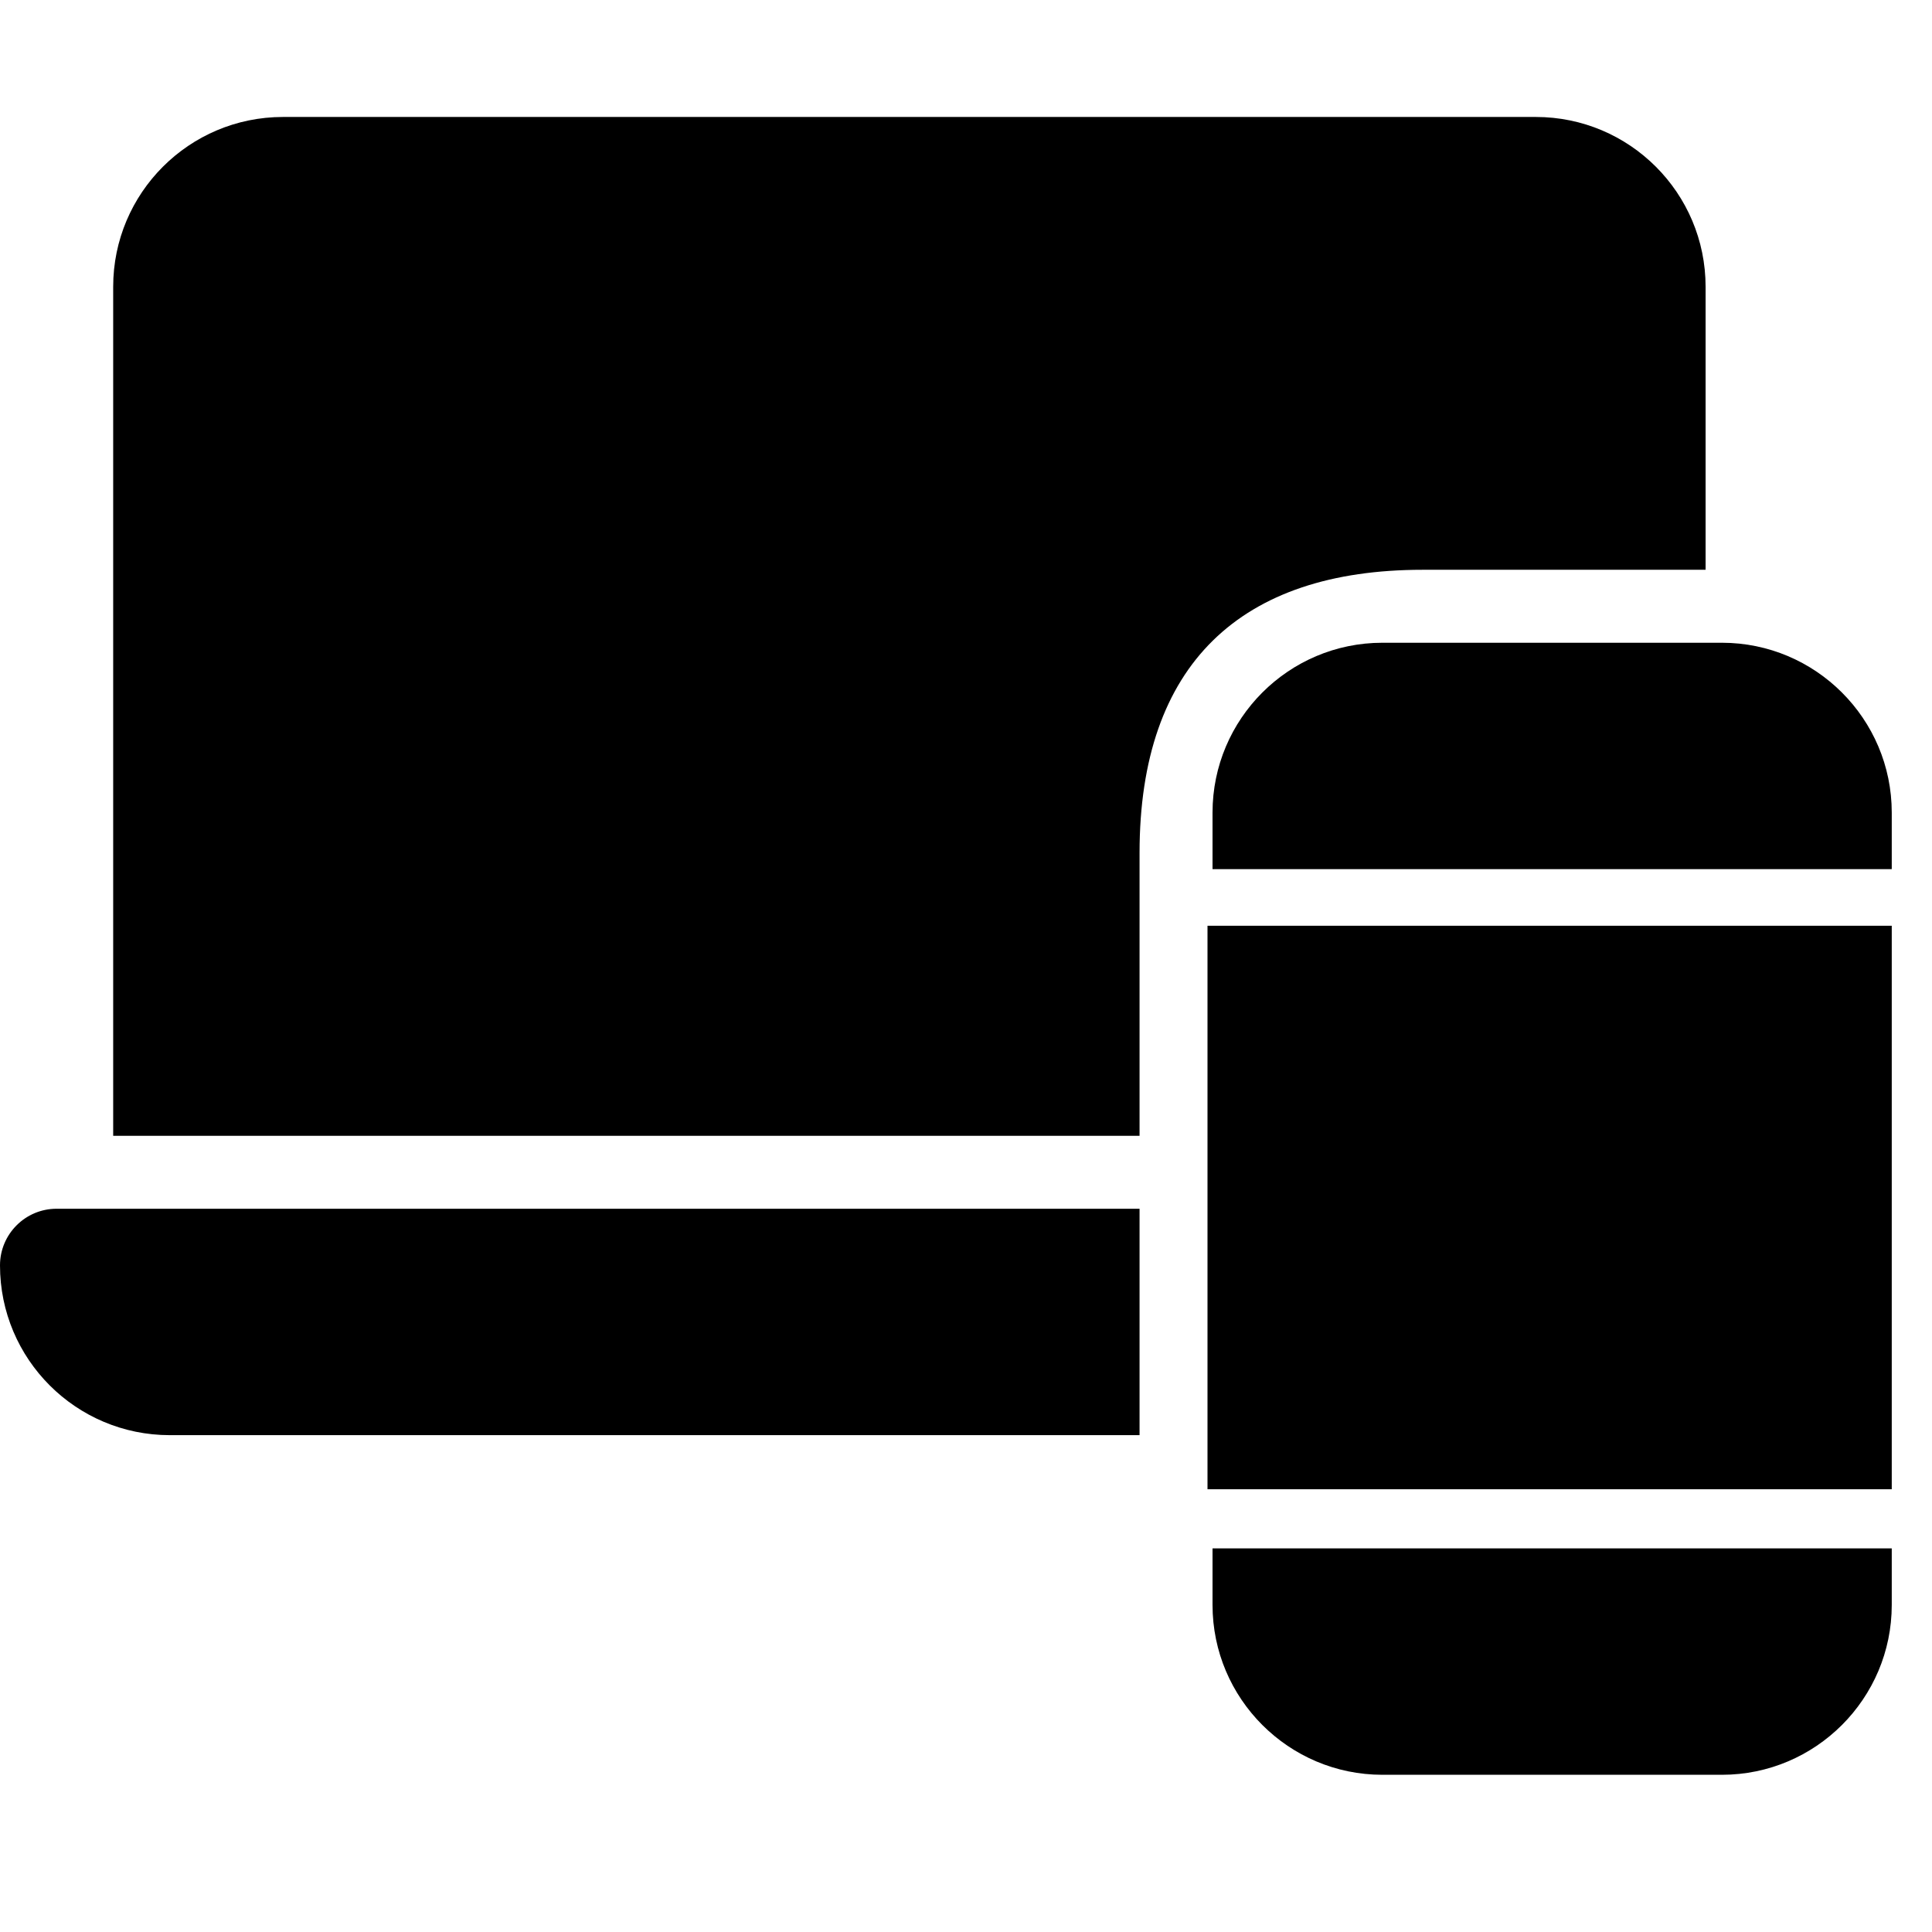 <?xml version="1.0" encoding="UTF-8"?> <svg xmlns="http://www.w3.org/2000/svg" width="48" height="48" viewBox="0 0 48 48" fill="none"> <path d="M42.781 15.969H34.344C32.018 15.969 30.125 17.861 30.125 20.188V21.594H47V20.188C47 17.861 45.107 15.969 42.781 15.969Z" fill="black"></path> <path d="M30 23H47V37H30V23Z" fill="black"></path> <path d="M30.125 39.875C30.125 42.201 32.018 44.094 34.344 44.094H42.781C45.107 44.094 47 42.201 47 39.875V38.469H30.125V39.875Z" fill="black"></path> <path d="M4.219 35.656H28.312V30.031H1.406C0.63 30.031 0 30.661 0 31.438C0 33.767 1.889 35.656 4.219 35.656Z" fill="black"></path> <path d="M28.312 21.188C28.312 16.5 30.828 14.156 35.344 14.156H42.375V7.125C42.375 4.795 40.486 2.906 38.156 2.906H7.031C4.701 2.906 2.812 4.795 2.812 7.125V28.219H28.312V21.188Z" fill="black"></path> </svg> 